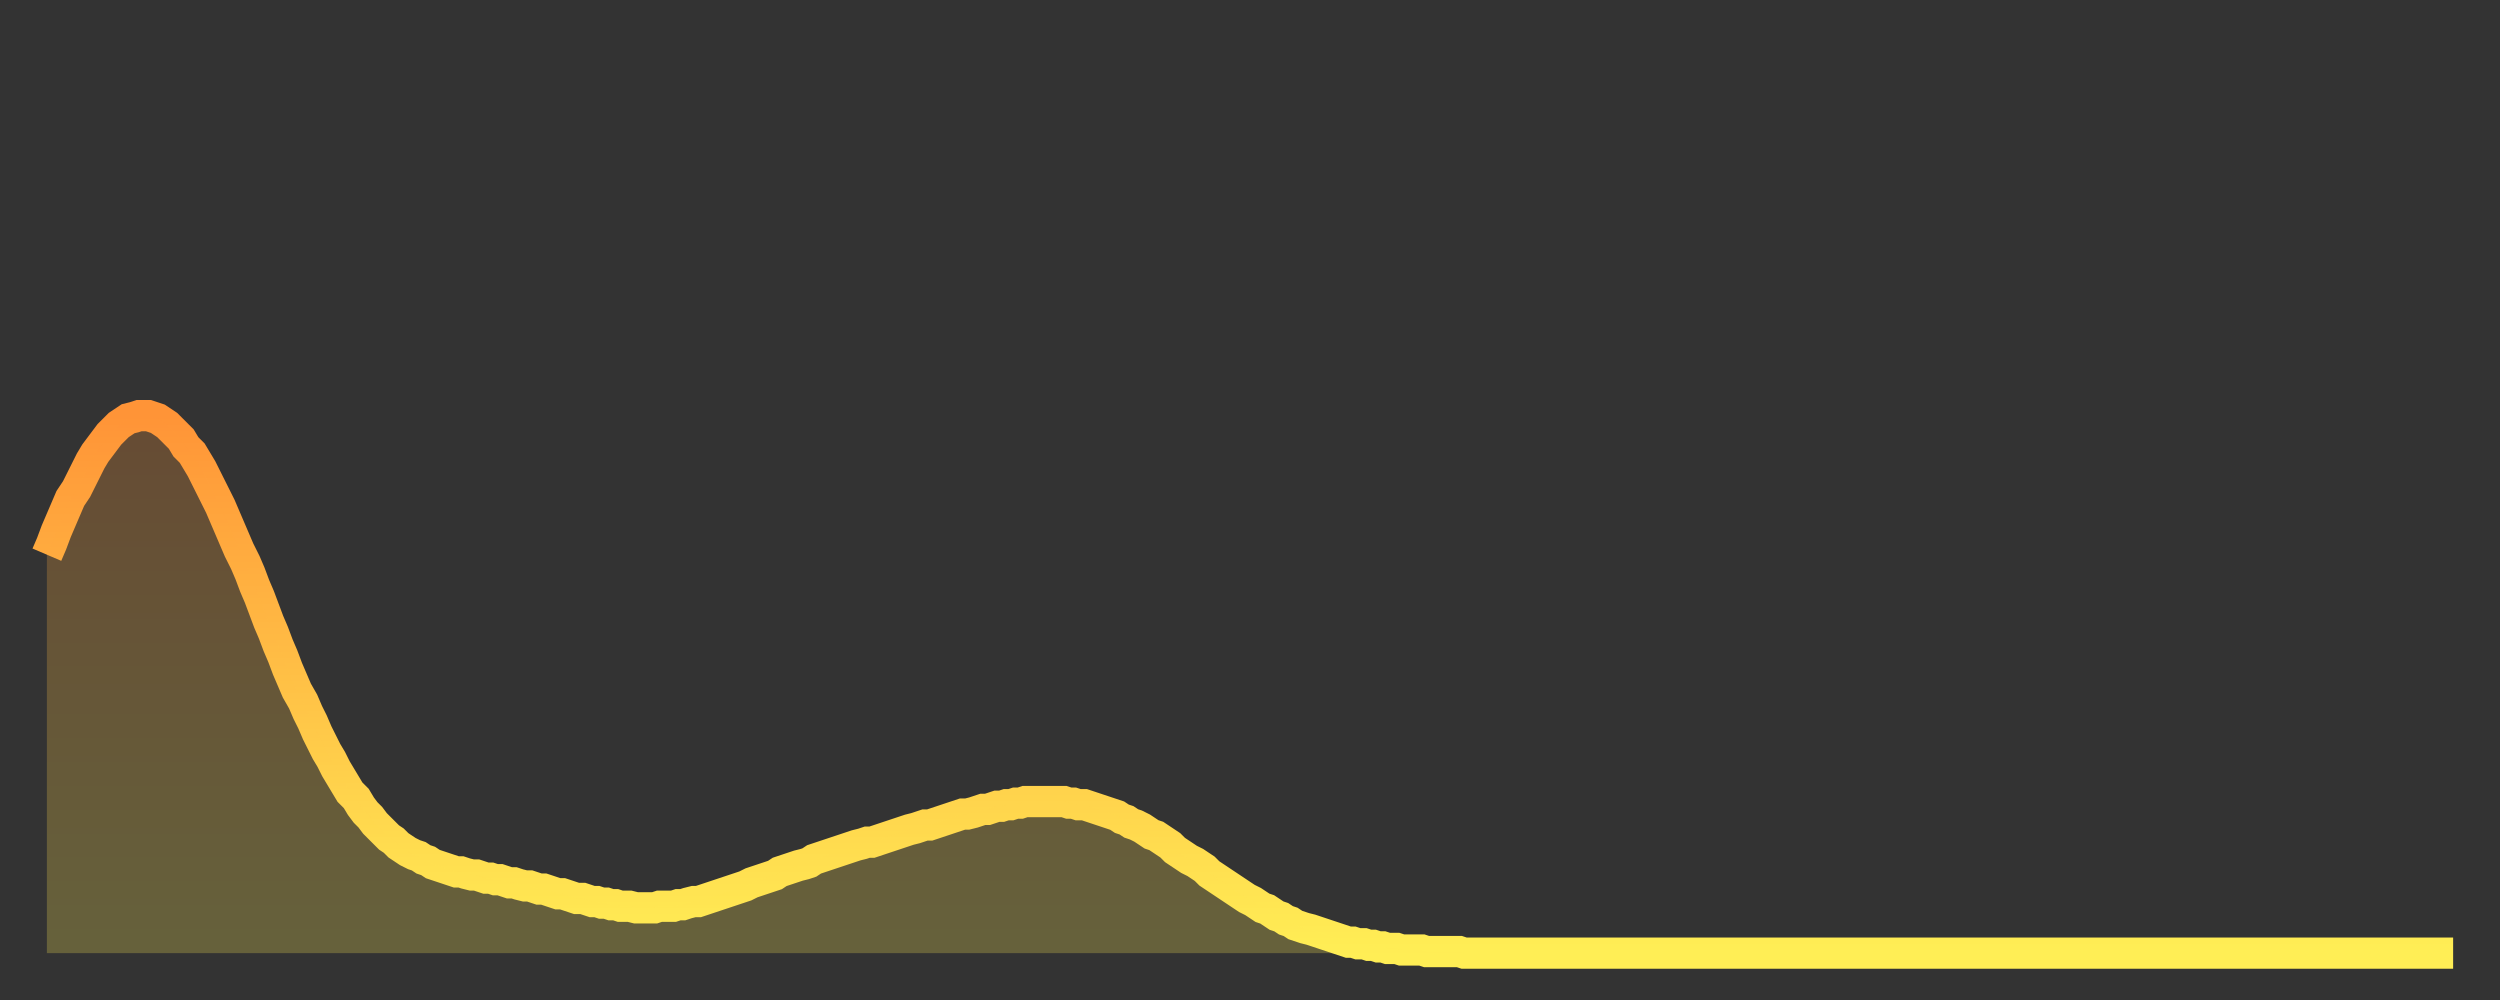 <?xml version="1.0" encoding="utf-8" ?>
<svg baseProfile="full" height="64" version="1.1" width="160" xmlns="http://www.w3.org/2000/svg" xmlns:ev="http://www.w3.org/2001/xml-events" xmlns:xlink="http://www.w3.org/1999/xlink"><rect width="100%" height="100%" fill="#333333" stroke="none"/><defs><linearGradient id="id4790654" x1="0" x2="0" y1="0" y2="1"><stop offset="0%" stop-color="#ff9437" /><stop offset="50%" stop-color="#ffc146" /><stop offset="100%" stop-color="#ffee55" /></linearGradient></defs><g transform="translate(3,3)"><g><path d="M 0.0 32.5 0.3 31.8 0.6 31.0 0.9 30.3 1.2 29.6 1.5 28.9 1.9 28.3 2.2 27.7 2.5 27.1 2.8 26.5 3.1 26.0 3.4 25.6 3.7 25.2 4.0 24.8 4.3 24.5 4.6 24.2 4.9 24.0 5.2 23.8 5.6 23.7 5.9 23.6 6.2 23.6 6.5 23.6 6.8 23.7 7.1 23.8 7.4 24.0 7.7 24.2 8.0 24.5 8.3 24.8 8.6 25.1 8.9 25.6 9.3 26.0 9.6 26.5 9.9 27.0 10.2 27.6 10.5 28.2 10.8 28.8 11.1 29.4 11.4 30.1 11.7 30.8 12.0 31.5 12.3 32.2 12.7 33.0 13.0 33.7 13.3 34.5 13.6 35.2 13.9 36.0 14.2 36.8 14.5 37.5 14.8 38.3 15.1 39.0 15.4 39.8 15.7 40.5 16.0 41.2 16.4 41.9 16.7 42.6 17.0 43.2 17.3 43.9 17.6 44.5 17.9 45.1 18.2 45.6 18.5 46.2 18.8 46.7 19.1 47.2 19.4 47.7 19.8 48.1 20.1 48.6 20.4 49.0 20.7 49.3 21.0 49.7 21.3 50.0 21.6 50.3 21.9 50.6 22.2 50.8 22.5 51.1 22.8 51.3 23.1 51.5 23.5 51.7 23.8 51.8 24.1 52.0 24.4 52.1 24.7 52.3 25.0 52.4 25.3 52.5 25.6 52.6 25.9 52.7 26.2 52.8 26.5 52.8 26.8 52.9 27.2 53.0 27.5 53.0 27.8 53.1 28.1 53.2 28.4 53.2 28.7 53.3 29.0 53.3 29.3 53.4 29.6 53.5 29.9 53.5 30.2 53.6 30.6 53.7 30.9 53.7 31.2 53.8 31.5 53.9 31.8 53.9 32.1 54.0 32.4 54.1 32.7 54.2 33.0 54.2 33.3 54.3 33.6 54.4 33.9 54.5 34.3 54.5 34.6 54.6 34.9 54.7 35.2 54.7 35.5 54.8 35.8 54.8 36.1 54.9 36.4 54.9 36.7 55.0 37.0 55.0 37.3 55.0 37.7 55.1 38.0 55.1 38.3 55.1 38.6 55.1 38.9 55.1 39.2 55.0 39.5 55.0 39.8 55.0 40.1 55.0 40.4 54.9 40.7 54.9 41.0 54.8 41.4 54.7 41.7 54.7 42.0 54.6 42.3 54.5 42.6 54.4 42.9 54.3 43.2 54.2 43.5 54.1 43.8 54.0 44.1 53.9 44.4 53.8 44.7 53.7 45.1 53.5 45.4 53.4 45.7 53.3 46.0 53.2 46.3 53.1 46.6 53.0 46.9 52.8 47.2 52.7 47.5 52.6 47.8 52.5 48.1 52.4 48.5 52.3 48.8 52.2 49.1 52.0 49.4 51.9 49.7 51.8 50.0 51.7 50.3 51.6 50.6 51.5 50.9 51.4 51.2 51.3 51.5 51.2 51.8 51.1 52.2 51.0 52.5 50.9 52.8 50.9 53.1 50.8 53.4 50.7 53.7 50.6 54.0 50.5 54.3 50.4 54.6 50.3 54.9 50.2 55.2 50.1 55.6 50.0 55.9 49.9 56.2 49.8 56.5 49.8 56.8 49.7 57.1 49.6 57.4 49.5 57.7 49.4 58.0 49.3 58.3 49.2 58.6 49.1 58.9 49.1 59.3 49.0 59.6 48.9 59.9 48.8 60.2 48.8 60.5 48.7 60.8 48.6 61.1 48.6 61.4 48.5 61.7 48.5 62.0 48.4 62.3 48.4 62.6 48.3 63.0 48.3 63.3 48.3 63.6 48.3 63.9 48.3 64.2 48.3 64.5 48.3 64.8 48.3 65.1 48.3 65.4 48.4 65.7 48.4 66.0 48.5 66.4 48.5 66.7 48.6 67.0 48.7 67.3 48.8 67.6 48.9 67.9 49.0 68.2 49.1 68.5 49.2 68.8 49.4 69.1 49.5 69.4 49.7 69.7 49.8 70.1 50.0 70.4 50.2 70.7 50.4 71.0 50.5 71.3 50.7 71.6 50.9 71.9 51.1 72.2 51.4 72.5 51.6 72.8 51.8 73.1 52.0 73.5 52.2 73.8 52.4 74.1 52.6 74.4 52.9 74.7 53.1 75.0 53.3 75.3 53.5 75.6 53.7 75.9 53.9 76.2 54.1 76.5 54.3 76.8 54.5 77.2 54.7 77.5 54.9 77.8 55.1 78.1 55.2 78.4 55.4 78.7 55.6 79.0 55.7 79.3 55.9 79.6 56.0 79.9 56.2 80.2 56.3 80.5 56.4 80.9 56.5 81.2 56.6 81.5 56.7 81.8 56.8 82.1 56.9 82.4 57.0 82.7 57.1 83.0 57.2 83.3 57.3 83.6 57.3 83.9 57.4 84.3 57.4 84.6 57.5 84.9 57.5 85.2 57.6 85.5 57.6 85.8 57.7 86.1 57.7 86.4 57.7 86.7 57.8 87.0 57.8 87.3 57.8 87.6 57.8 88.0 57.8 88.3 57.9 88.6 57.9 88.9 57.9 89.2 57.9 89.5 57.9 89.8 57.9 90.1 57.9 90.4 57.9 90.7 58.0 91.0 58.0 91.4 58.0 91.7 58.0 92.0 58.0 92.3 58.0 92.6 58.0 92.9 58.0 93.2 58.0 93.5 58.0 93.8 58.0 94.1 58.0 94.4 58.0 94.7 58.0 95.1 58.0 95.4 58.0 95.7 58.0 96.0 58.0 96.3 58.0 96.6 58.0 96.9 58.0 97.2 58.0 97.5 58.0 97.8 58.0 98.1 58.0 98.4 58.0 98.8 58.0 99.1 58.0 99.4 58.0 99.7 58.0 100.0 58.0 100.3 58.0 100.6 58.0 100.9 58.0 101.2 58.0 101.5 58.0 101.8 58.0 102.2 58.0 102.5 58.0 102.8 58.0 103.1 58.0 103.4 58.0 103.7 58.0 104.0 58.0 104.3 58.0 104.6 58.0 104.9 58.0 105.2 58.0 105.5 58.0 105.9 58.0 106.2 58.0 106.5 58.0 106.8 58.0 107.1 58.0 107.4 58.0 107.7 58.0 108.0 58.0 108.3 58.0 108.6 58.0 108.9 58.0 109.3 58.0 109.6 58.0 109.9 58.0 110.2 58.0 110.5 58.0 110.8 58.0 111.1 58.0 111.4 58.0 111.7 58.0 112.0 58.0 112.3 58.0 112.6 58.0 113.0 58.0 113.3 58.0 113.6 58.0 113.9 58.0 114.2 58.0 114.5 58.0 114.8 58.0 115.1 58.0 115.4 58.0 115.7 58.0 116.0 58.0 116.3 58.0 116.7 58.0 117.0 58.0 117.3 58.0 117.6 58.0 117.9 58.0 118.2 58.0 118.5 58.0 118.8 58.0 119.1 58.0 119.4 58.0 119.7 58.0 120.1 58.0 120.4 58.0 120.7 58.0 121.0 58.0 121.3 58.0 121.6 58.0 121.9 58.0 122.2 58.0 122.5 58.0 122.8 58.0 123.1 58.0 123.4 58.0 123.8 58.0 124.1 58.0 124.4 58.0 124.7 58.0 125.0 58.0 125.3 58.0 125.6 58.0 125.9 58.0 126.2 58.0 126.5 58.0 126.8 58.0 127.2 58.0 127.5 58.0 127.8 58.0 128.1 58.0 128.4 58.0 128.7 58.0 129.0 58.0 129.3 58.0 129.6 58.0 129.9 58.0 130.2 58.0 130.5 58.0 130.9 58.0 131.2 58.0 131.5 58.0 131.8 58.0 132.1 58.0 132.4 58.0 132.7 58.0 133.0 58.0 133.3 58.0 133.6 58.0 133.9 58.0 134.2 58.0 134.6 58.0 134.9 58.0 135.2 58.0 135.5 58.0 135.8 58.0 136.1 58.0 136.4 58.0 136.7 58.0 137.0 58.0 137.3 58.0 137.6 58.0 138.0 58.0 138.3 58.0 138.6 58.0 138.9 58.0 139.2 58.0 139.5 58.0 139.8 58.0 140.1 58.0 140.4 58.0 140.7 58.0 141.0 58.0 141.3 58.0 141.7 58.0 142.0 58.0 142.3 58.0 142.6 58.0 142.9 58.0 143.2 58.0 143.5 58.0 143.8 58.0 144.1 58.0 144.4 58.0 144.7 58.0 145.1 58.0 145.4 58.0 145.7 58.0 146.0 58.0 146.3 58.0 146.6 58.0 146.9 58.0 147.2 58.0 147.5 58.0 147.8 58.0 148.1 58.0 148.4 58.0 148.8 58.0 149.1 58.0 149.4 58.0 149.7 58.0 150.0 58.0 150.3 58.0 150.6 58.0 150.9 58.0 151.2 58.0 151.5 58.0 151.8 58.0 152.1 58.0 152.5 58.0 152.8 58.0 153.1 58.0 153.4 58.0 153.7 58.0 154.0 58.0" fill="none" id="graph-curve" opacity="1" stroke="url(#id4790654)" stroke-width="2" /><path d="M 0 58 L 0.0 32.5 0.3 31.8 0.6 31.0 0.9 30.3 1.2 29.6 1.5 28.9 1.9 28.3 2.2 27.7 2.5 27.1 2.8 26.5 3.1 26.0 3.4 25.6 3.7 25.2 4.0 24.8 4.3 24.5 4.6 24.2 4.9 24.0 5.2 23.8 5.6 23.7 5.9 23.6 6.2 23.6 6.5 23.6 6.8 23.7 7.1 23.8 7.4 24.0 7.7 24.2 8.0 24.5 8.3 24.8 8.6 25.1 8.9 25.6 9.3 26.0 9.6 26.5 9.9 27.0 10.2 27.6 10.5 28.2 10.8 28.8 11.1 29.4 11.4 30.1 11.7 30.8 12.0 31.5 12.3 32.2 12.7 33.0 13.0 33.7 13.3 34.5 13.6 35.2 13.9 36.0 14.2 36.8 14.5 37.5 14.8 38.3 15.1 39.0 15.4 39.8 15.7 40.5 16.0 41.2 16.4 41.9 16.7 42.6 17.0 43.2 17.3 43.9 17.6 44.5 17.9 45.1 18.2 45.6 18.5 46.2 18.8 46.7 19.1 47.2 19.4 47.7 19.8 48.1 20.1 48.6 20.4 49.0 20.7 49.3 21.0 49.7 21.3 50.0 21.6 50.3 21.9 50.6 22.2 50.8 22.5 51.1 22.8 51.3 23.1 51.5 23.5 51.7 23.8 51.8 24.1 52.0 24.4 52.1 24.7 52.3 25.0 52.4 25.3 52.5 25.6 52.6 25.9 52.7 26.2 52.8 26.5 52.8 26.8 52.9 27.2 53.0 27.5 53.0 27.8 53.1 28.1 53.2 28.4 53.2 28.7 53.3 29.0 53.3 29.3 53.4 29.6 53.5 29.9 53.5 30.2 53.6 30.6 53.7 30.9 53.7 31.2 53.8 31.5 53.9 31.8 53.9 32.1 54.0 32.4 54.1 32.7 54.2 33.0 54.2 33.3 54.3 33.6 54.4 33.9 54.5 34.3 54.5 34.6 54.6 34.9 54.7 35.2 54.7 35.5 54.8 35.8 54.8 36.1 54.9 36.4 54.9 36.7 55.0 37.0 55.0 37.3 55.0 37.7 55.1 38.0 55.1 38.3 55.1 38.6 55.1 38.9 55.1 39.2 55.0 39.5 55.0 39.8 55.0 40.1 55.0 40.4 54.9 40.7 54.9 41.0 54.8 41.4 54.7 41.7 54.7 42.0 54.6 42.3 54.5 42.6 54.4 42.9 54.3 43.2 54.2 43.5 54.1 43.8 54.0 44.1 53.9 44.4 53.8 44.7 53.7 45.1 53.5 45.4 53.4 45.7 53.3 46.0 53.2 46.3 53.1 46.6 53.0 46.9 52.8 47.2 52.7 47.5 52.6 47.8 52.5 48.1 52.4 48.5 52.3 48.8 52.2 49.1 52.0 49.4 51.9 49.7 51.8 50.0 51.7 50.3 51.6 50.6 51.5 50.9 51.4 51.2 51.3 51.5 51.2 51.8 51.1 52.2 51.0 52.5 50.9 52.8 50.9 53.1 50.8 53.4 50.7 53.7 50.6 54.0 50.5 54.3 50.4 54.6 50.3 54.9 50.2 55.2 50.1 55.6 50.0 55.9 49.9 56.2 49.8 56.5 49.8 56.8 49.7 57.1 49.6 57.4 49.5 57.7 49.4 58.0 49.3 58.3 49.2 58.6 49.1 58.9 49.1 59.3 49.0 59.6 48.9 59.9 48.8 60.2 48.8 60.5 48.7 60.8 48.6 61.1 48.6 61.4 48.5 61.7 48.5 62.0 48.4 62.3 48.4 62.6 48.3 63.0 48.3 63.3 48.3 63.6 48.3 63.9 48.3 64.2 48.3 64.5 48.3 64.8 48.3 65.1 48.3 65.4 48.4 65.7 48.4 66.0 48.5 66.4 48.5 66.7 48.6 67.0 48.7 67.3 48.8 67.6 48.9 67.9 49.0 68.2 49.1 68.5 49.2 68.8 49.4 69.1 49.5 69.4 49.7 69.7 49.8 70.1 50.0 70.4 50.2 70.7 50.4 71.0 50.5 71.3 50.7 71.6 50.9 71.9 51.1 72.2 51.4 72.5 51.6 72.8 51.8 73.1 52.0 73.5 52.2 73.8 52.4 74.1 52.6 74.4 52.9 74.7 53.1 75.0 53.3 75.3 53.5 75.6 53.7 75.9 53.9 76.2 54.1 76.5 54.3 76.8 54.5 77.2 54.7 77.5 54.9 77.8 55.1 78.1 55.2 78.4 55.4 78.7 55.6 79.0 55.7 79.3 55.9 79.6 56.0 79.9 56.2 80.2 56.3 80.5 56.4 80.9 56.5 81.2 56.6 81.5 56.7 81.8 56.8 82.1 56.9 82.4 57.0 82.7 57.1 83.0 57.2 83.3 57.3 83.6 57.3 83.9 57.4 84.3 57.4 84.6 57.5 84.9 57.5 85.2 57.6 85.5 57.6 85.8 57.7 86.1 57.7 86.4 57.7 86.7 57.8 87.0 57.8 87.3 57.8 87.6 57.8 88.0 57.8 88.3 57.9 88.6 57.9 88.9 57.9 89.2 57.9 89.5 57.9 89.8 57.9 90.1 57.9 90.4 57.9 90.7 58.0 91.0 58.0 91.4 58.0 91.7 58.0 92.0 58.0 92.3 58.0 92.6 58.0 92.9 58.0 93.2 58.0 93.5 58.0 93.8 58.0 94.1 58.0 94.4 58.0 94.7 58.0 95.1 58.0 95.4 58.0 95.7 58.0 96.0 58.0 96.3 58.0 96.6 58.0 96.9 58.0 97.2 58.0 97.5 58.0 97.8 58.0 98.1 58.0 98.4 58.0 98.8 58.0 99.1 58.0 99.4 58.0 99.7 58.0 100.0 58.0 100.3 58.0 100.6 58.0 100.9 58.0 101.2 58.0 101.5 58.0 101.8 58.0 102.2 58.0 102.5 58.0 102.8 58.0 103.1 58.0 103.4 58.0 103.7 58.0 104.0 58.0 104.3 58.0 104.6 58.0 104.9 58.0 105.2 58.0 105.5 58.0 105.9 58.0 106.2 58.0 106.5 58.0 106.8 58.0 107.1 58.0 107.4 58.0 107.7 58.0 108.0 58.0 108.3 58.0 108.6 58.0 108.9 58.0 109.3 58.0 109.6 58.0 109.9 58.0 110.2 58.0 110.5 58.0 110.8 58.0 111.1 58.0 111.4 58.0 111.7 58.0 112.0 58.0 112.3 58.0 112.6 58.0 113.0 58.0 113.3 58.0 113.6 58.0 113.9 58.0 114.2 58.0 114.5 58.0 114.8 58.0 115.1 58.0 115.4 58.0 115.7 58.0 116.0 58.0 116.3 58.0 116.7 58.0 117.0 58.0 117.3 58.0 117.6 58.0 117.9 58.0 118.2 58.0 118.5 58.0 118.8 58.0 119.1 58.0 119.4 58.0 119.7 58.0 120.1 58.0 120.4 58.0 120.7 58.0 121.0 58.0 121.3 58.0 121.6 58.0 121.9 58.0 122.2 58.0 122.5 58.0 122.8 58.0 123.1 58.0 123.4 58.0 123.8 58.0 124.1 58.0 124.4 58.0 124.7 58.0 125.0 58.0 125.3 58.0 125.6 58.0 125.9 58.0 126.2 58.0 126.5 58.0 126.8 58.0 127.2 58.0 127.5 58.0 127.8 58.0 128.1 58.0 128.4 58.0 128.7 58.0 129.0 58.0 129.3 58.0 129.6 58.0 129.9 58.0 130.2 58.0 130.5 58.0 130.9 58.0 131.2 58.0 131.5 58.0 131.8 58.0 132.1 58.0 132.4 58.0 132.7 58.0 133.0 58.0 133.3 58.0 133.6 58.0 133.9 58.0 134.2 58.0 134.6 58.0 134.9 58.0 135.2 58.0 135.5 58.0 135.8 58.0 136.1 58.0 136.4 58.0 136.7 58.0 137.0 58.0 137.3 58.0 137.6 58.0 138.0 58.0 138.3 58.0 138.6 58.0 138.9 58.0 139.2 58.0 139.5 58.0 139.8 58.0 140.1 58.0 140.4 58.0 140.7 58.0 141.0 58.0 141.3 58.0 141.7 58.0 142.0 58.0 142.3 58.0 142.6 58.0 142.9 58.0 143.2 58.0 143.5 58.0 143.8 58.0 144.1 58.0 144.4 58.0 144.7 58.0 145.1 58.0 145.4 58.0 145.7 58.0 146.0 58.0 146.3 58.0 146.6 58.0 146.9 58.0 147.2 58.0 147.5 58.0 147.8 58.0 148.1 58.0 148.4 58.0 148.8 58.0 149.1 58.0 149.4 58.0 149.7 58.0 150.0 58.0 150.3 58.0 150.6 58.0 150.9 58.0 151.2 58.0 151.5 58.0 151.8 58.0 152.1 58.0 152.5 58.0 152.8 58.0 153.1 58.0 153.4 58.0 153.7 58.0 154.0 58.0 154 58" fill="url(#id4790654)" fill-opacity=".25" id="graph-shadow" /></g></g></svg>